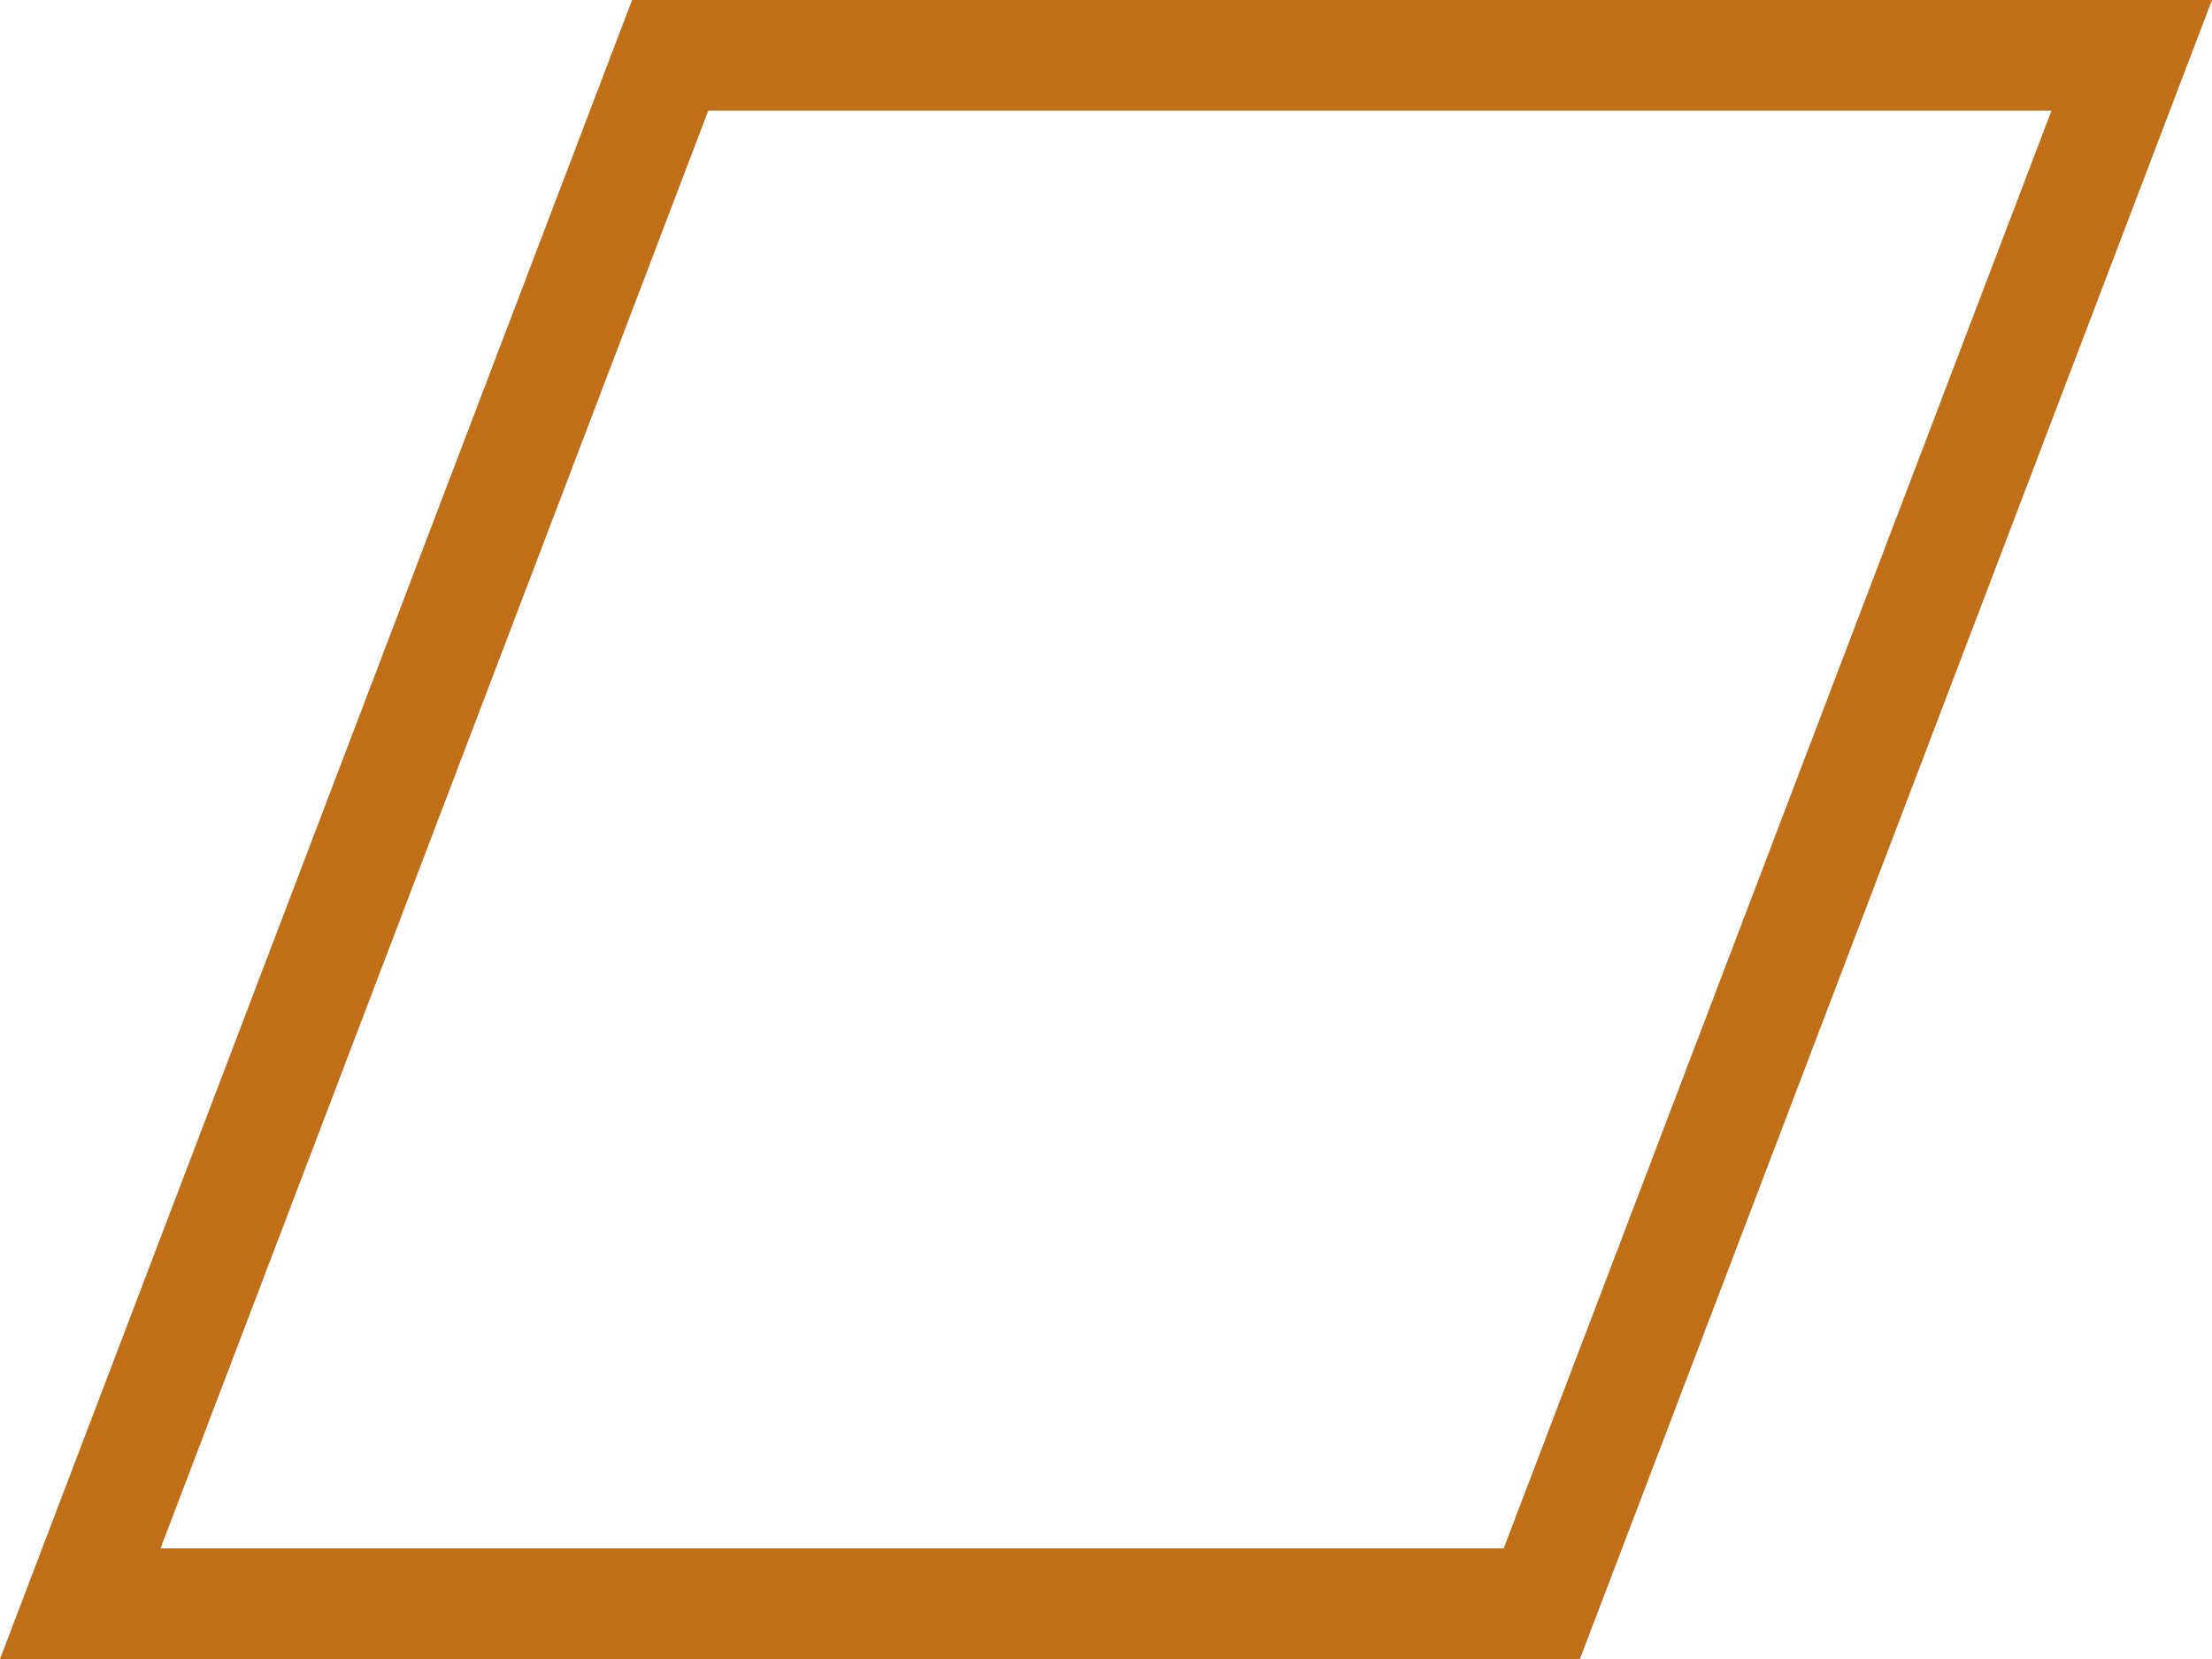<svg xmlns:xlink="http://www.w3.org/1999/xlink" width="4" xmlns="http://www.w3.org/2000/svg" height="3" id="screenshot-1e24e396-7770-80d6-8002-0a7455b8d5e4" viewBox="242 643 4 3" style="-webkit-print-color-adjust: exact;" fill="none" version="1.1"><g id="shape-1e24e396-7770-80d6-8002-0a7455b8d5e4"><g class="fills" id="fills-1e24e396-7770-80d6-8002-0a7455b8d5e4"><path rx="0" ry="0" d="M242.000,646.000L243.143,643.000L246.000,643.000L244.857,646.000L242.000,646.000Z"/></g><g id="strokes-1e24e396-7770-80d6-8002-0a7455b8d5e4" class="strokes"><g class="inner-stroke-shape"><defs><clipPath id="inner-stroke-rumext-id-2-1e24e396-7770-80d6-8002-0a7478f2a7da-0"><use href="#stroke-shape-rumext-id-2-1e24e396-7770-80d6-8002-0a7478f2a7da-0"/></clipPath><path rx="0" ry="0" d="M242.000,646.000L243.143,643.000L246.000,643.000L244.857,646.000L242.000,646.000Z" id="stroke-shape-rumext-id-2-1e24e396-7770-80d6-8002-0a7478f2a7da-0" style="fill: none; stroke-width: 0.4; stroke: rgb(193, 110, 24); stroke-opacity: 1;"/></defs><use href="#stroke-shape-rumext-id-2-1e24e396-7770-80d6-8002-0a7478f2a7da-0" clip-path="url('#inner-stroke-rumext-id-2-1e24e396-7770-80d6-8002-0a7478f2a7da-0')"/></g></g></g></svg>